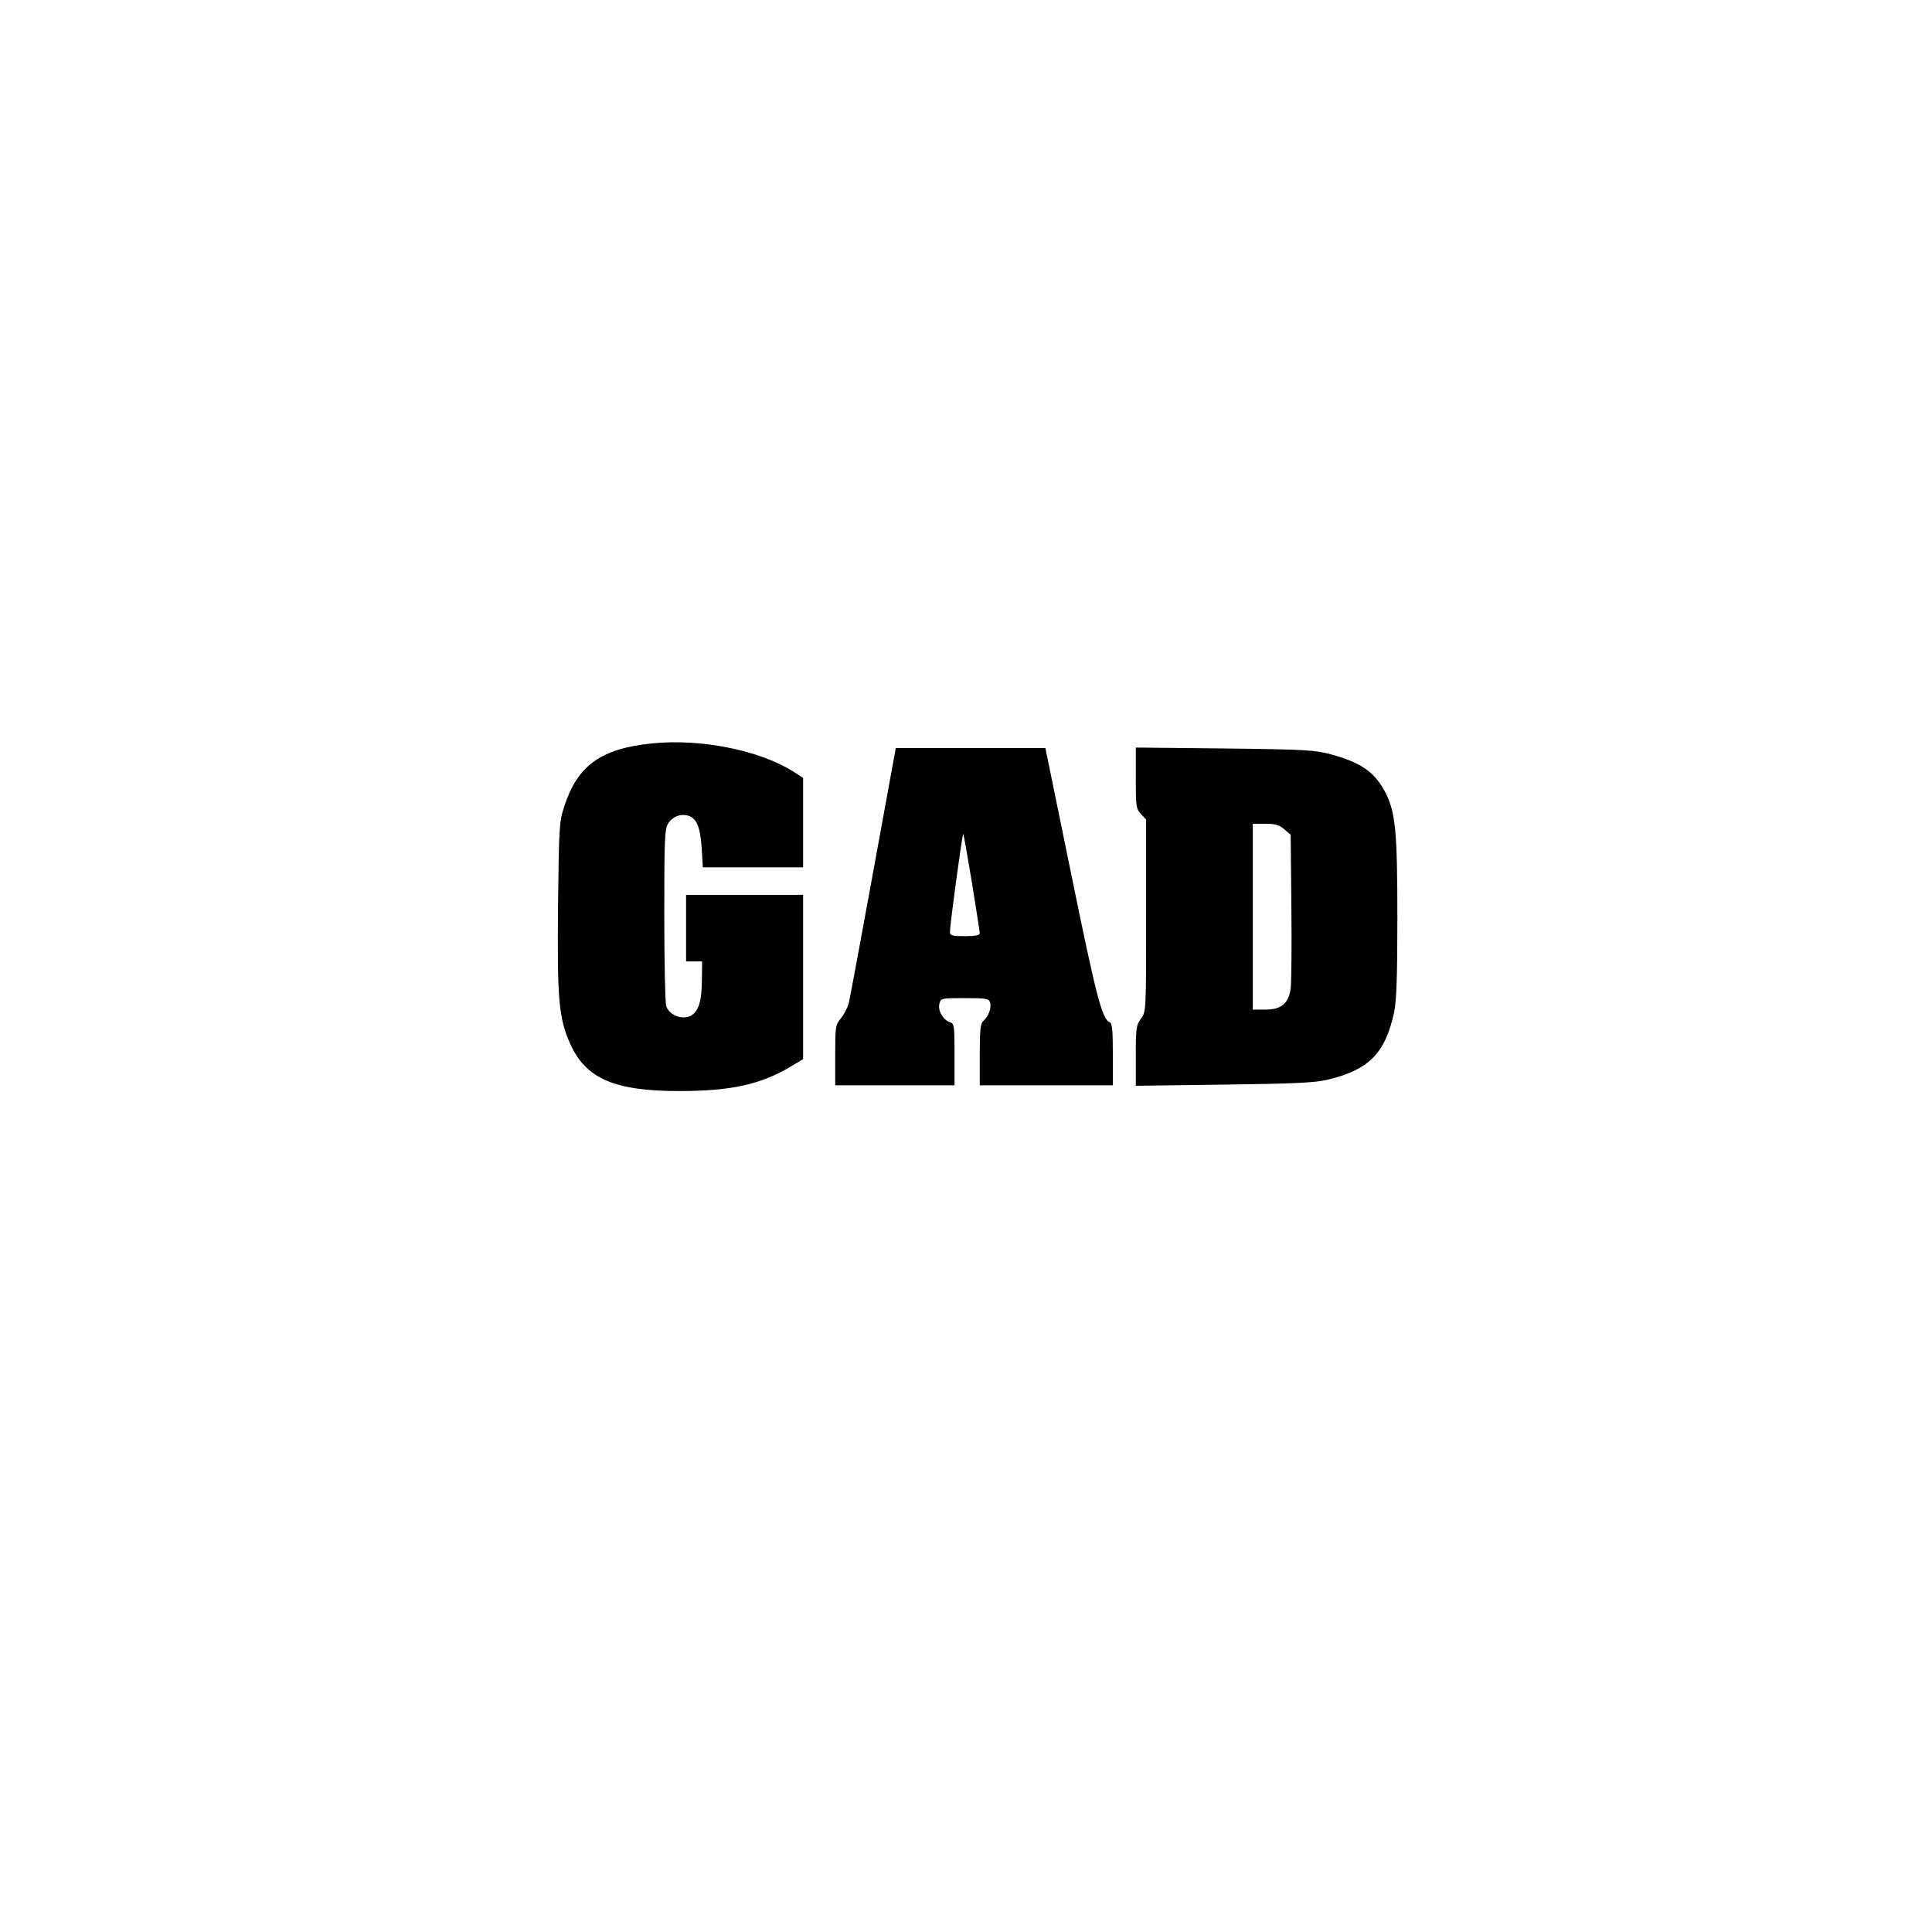 <?xml version="1.0" encoding="UTF-8" standalone="yes"?>
<svg version="1.0" xmlns="http://www.w3.org/2000/svg" width="100mm" height="100mm" viewBox="0 0 596 842" preserveAspectRatio="xMidYMid meet">
  <g transform="translate(0,842) scale(0.1,-0.1)" fill="#000000" stroke="none">
    <path d="M1610 5180 c-222 -23 -323 -96 -381 -275 -22 -67 -23 -88 -27 -436
-4 -405 3 -486 53 -598 68 -152 193 -206 475 -206 227 0 357 29 488 108 l52
31 0 358 0 358 -255 0 -255 0 0 -145 0 -145 35 0 35 0 -1 -77 c0 -97 -15 -144
-51 -161 -38 -18 -94 6 -105 45 -4 15 -8 195 -8 398 0 337 2 373 18 398 19 29
54 42 87 32 36 -11 52 -50 58 -140 l5 -85 218 0 219 0 0 195 0 195 -42 27
c-149 94 -405 145 -618 123z"/>
    <path d="M2576 4623 c-54 -296 -102 -555 -107 -575 -5 -20 -21 -50 -34 -66
-24 -28 -25 -36 -25 -161 l0 -131 260 0 260 0 0 134 c0 126 -1 135 -20 141
-30 10 -53 50 -46 80 6 25 8 25 111 25 92 0 104 -2 110 -19 7 -22 -7 -62 -29
-80 -13 -11 -16 -37 -16 -147 l0 -134 290 0 290 0 0 135 c0 109 -3 137 -15
141 -32 13 -58 114 -166 642 l-113 552 -326 0 -326 0 -98 -537z m430 -50 c18
-114 34 -214 34 -220 0 -9 -20 -13 -65 -13 -55 0 -65 3 -65 18 0 31 54 431 58
428 2 -3 19 -98 38 -213z"/>
    <path d="M3720 5029 c0 -124 1 -134 23 -157 l22 -24 0 -418 c0 -418 0 -418
-22 -449 -21 -28 -23 -41 -23 -162 l0 -131 383 5 c304 4 396 8 451 21 182 43
253 115 292 295 10 49 14 153 14 413 0 371 -8 454 -50 540 -46 91 -106 134
-238 170 -70 19 -110 22 -464 26 l-388 4 0 -133z m647 -223 l28 -24 3 -314 c2
-172 0 -333 -3 -357 -10 -65 -41 -91 -110 -91 l-55 0 0 405 0 405 54 0 c44 0
61 -5 83 -24z"/>
  </g>
</svg>